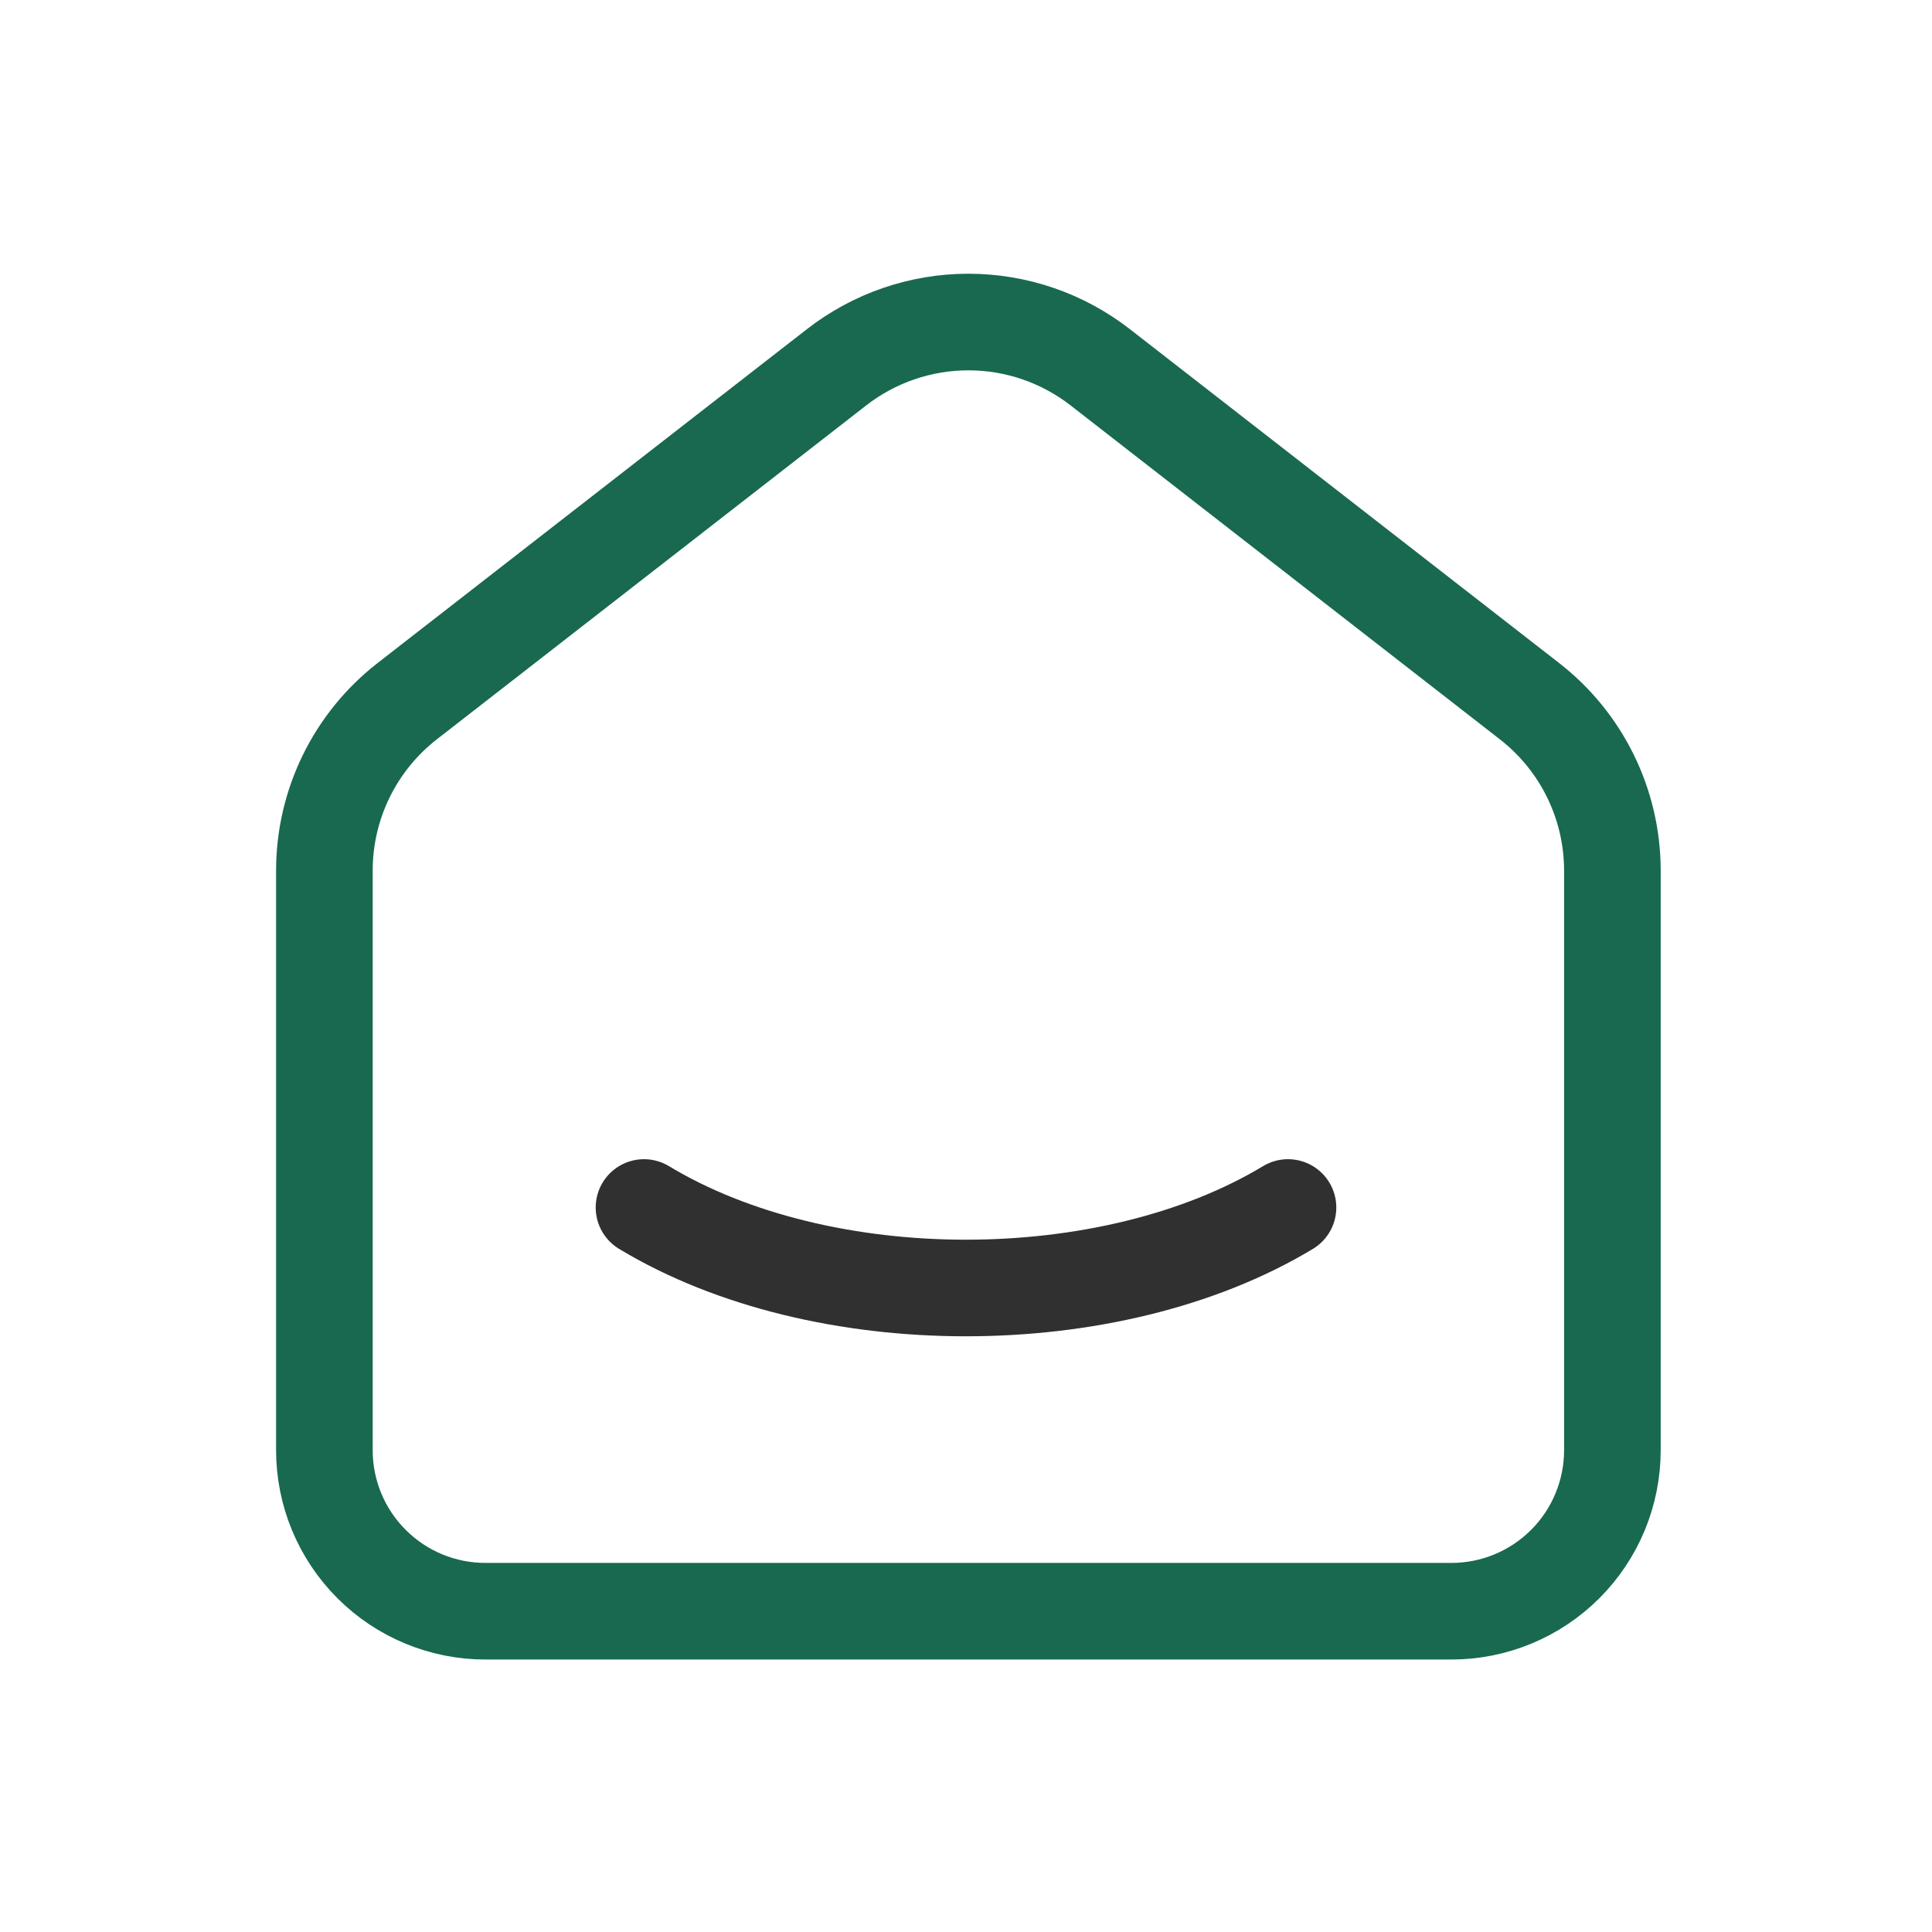 <?xml version="1.0" encoding="UTF-8"?> <svg xmlns="http://www.w3.org/2000/svg" width="60" height="60" viewBox="0 0 60 60" fill="none"><g clip-path="url(#clip0_370_1138)"><path d="M47.499 21.775L34.167 11.405C32.997 10.495 31.557 10.001 30.074 10.001C28.592 10.001 27.152 10.495 25.982 11.405L12.647 21.775C11.845 22.399 11.197 23.197 10.751 24.109C10.305 25.021 10.074 26.023 10.074 27.038V45.038C10.074 46.364 10.601 47.636 11.539 48.573C12.476 49.511 13.748 50.038 15.074 50.038H45.074C46.4 50.038 47.672 49.511 48.61 48.573C49.547 47.636 50.074 46.364 50.074 45.038V27.038C50.074 24.98 49.124 23.038 47.499 21.775Z" stroke="#18694F" stroke-width="3" stroke-linecap="round" stroke-linejoin="round"></path><path d="M40 37.5C34.475 40.833 25.52 40.833 20 37.5" stroke="#303030" stroke-width="3" stroke-linecap="round" stroke-linejoin="round"></path></g><defs><clipPath id="clip0_370_1138"><rect width="60" height="60" fill="white"></rect></clipPath></defs></svg> 